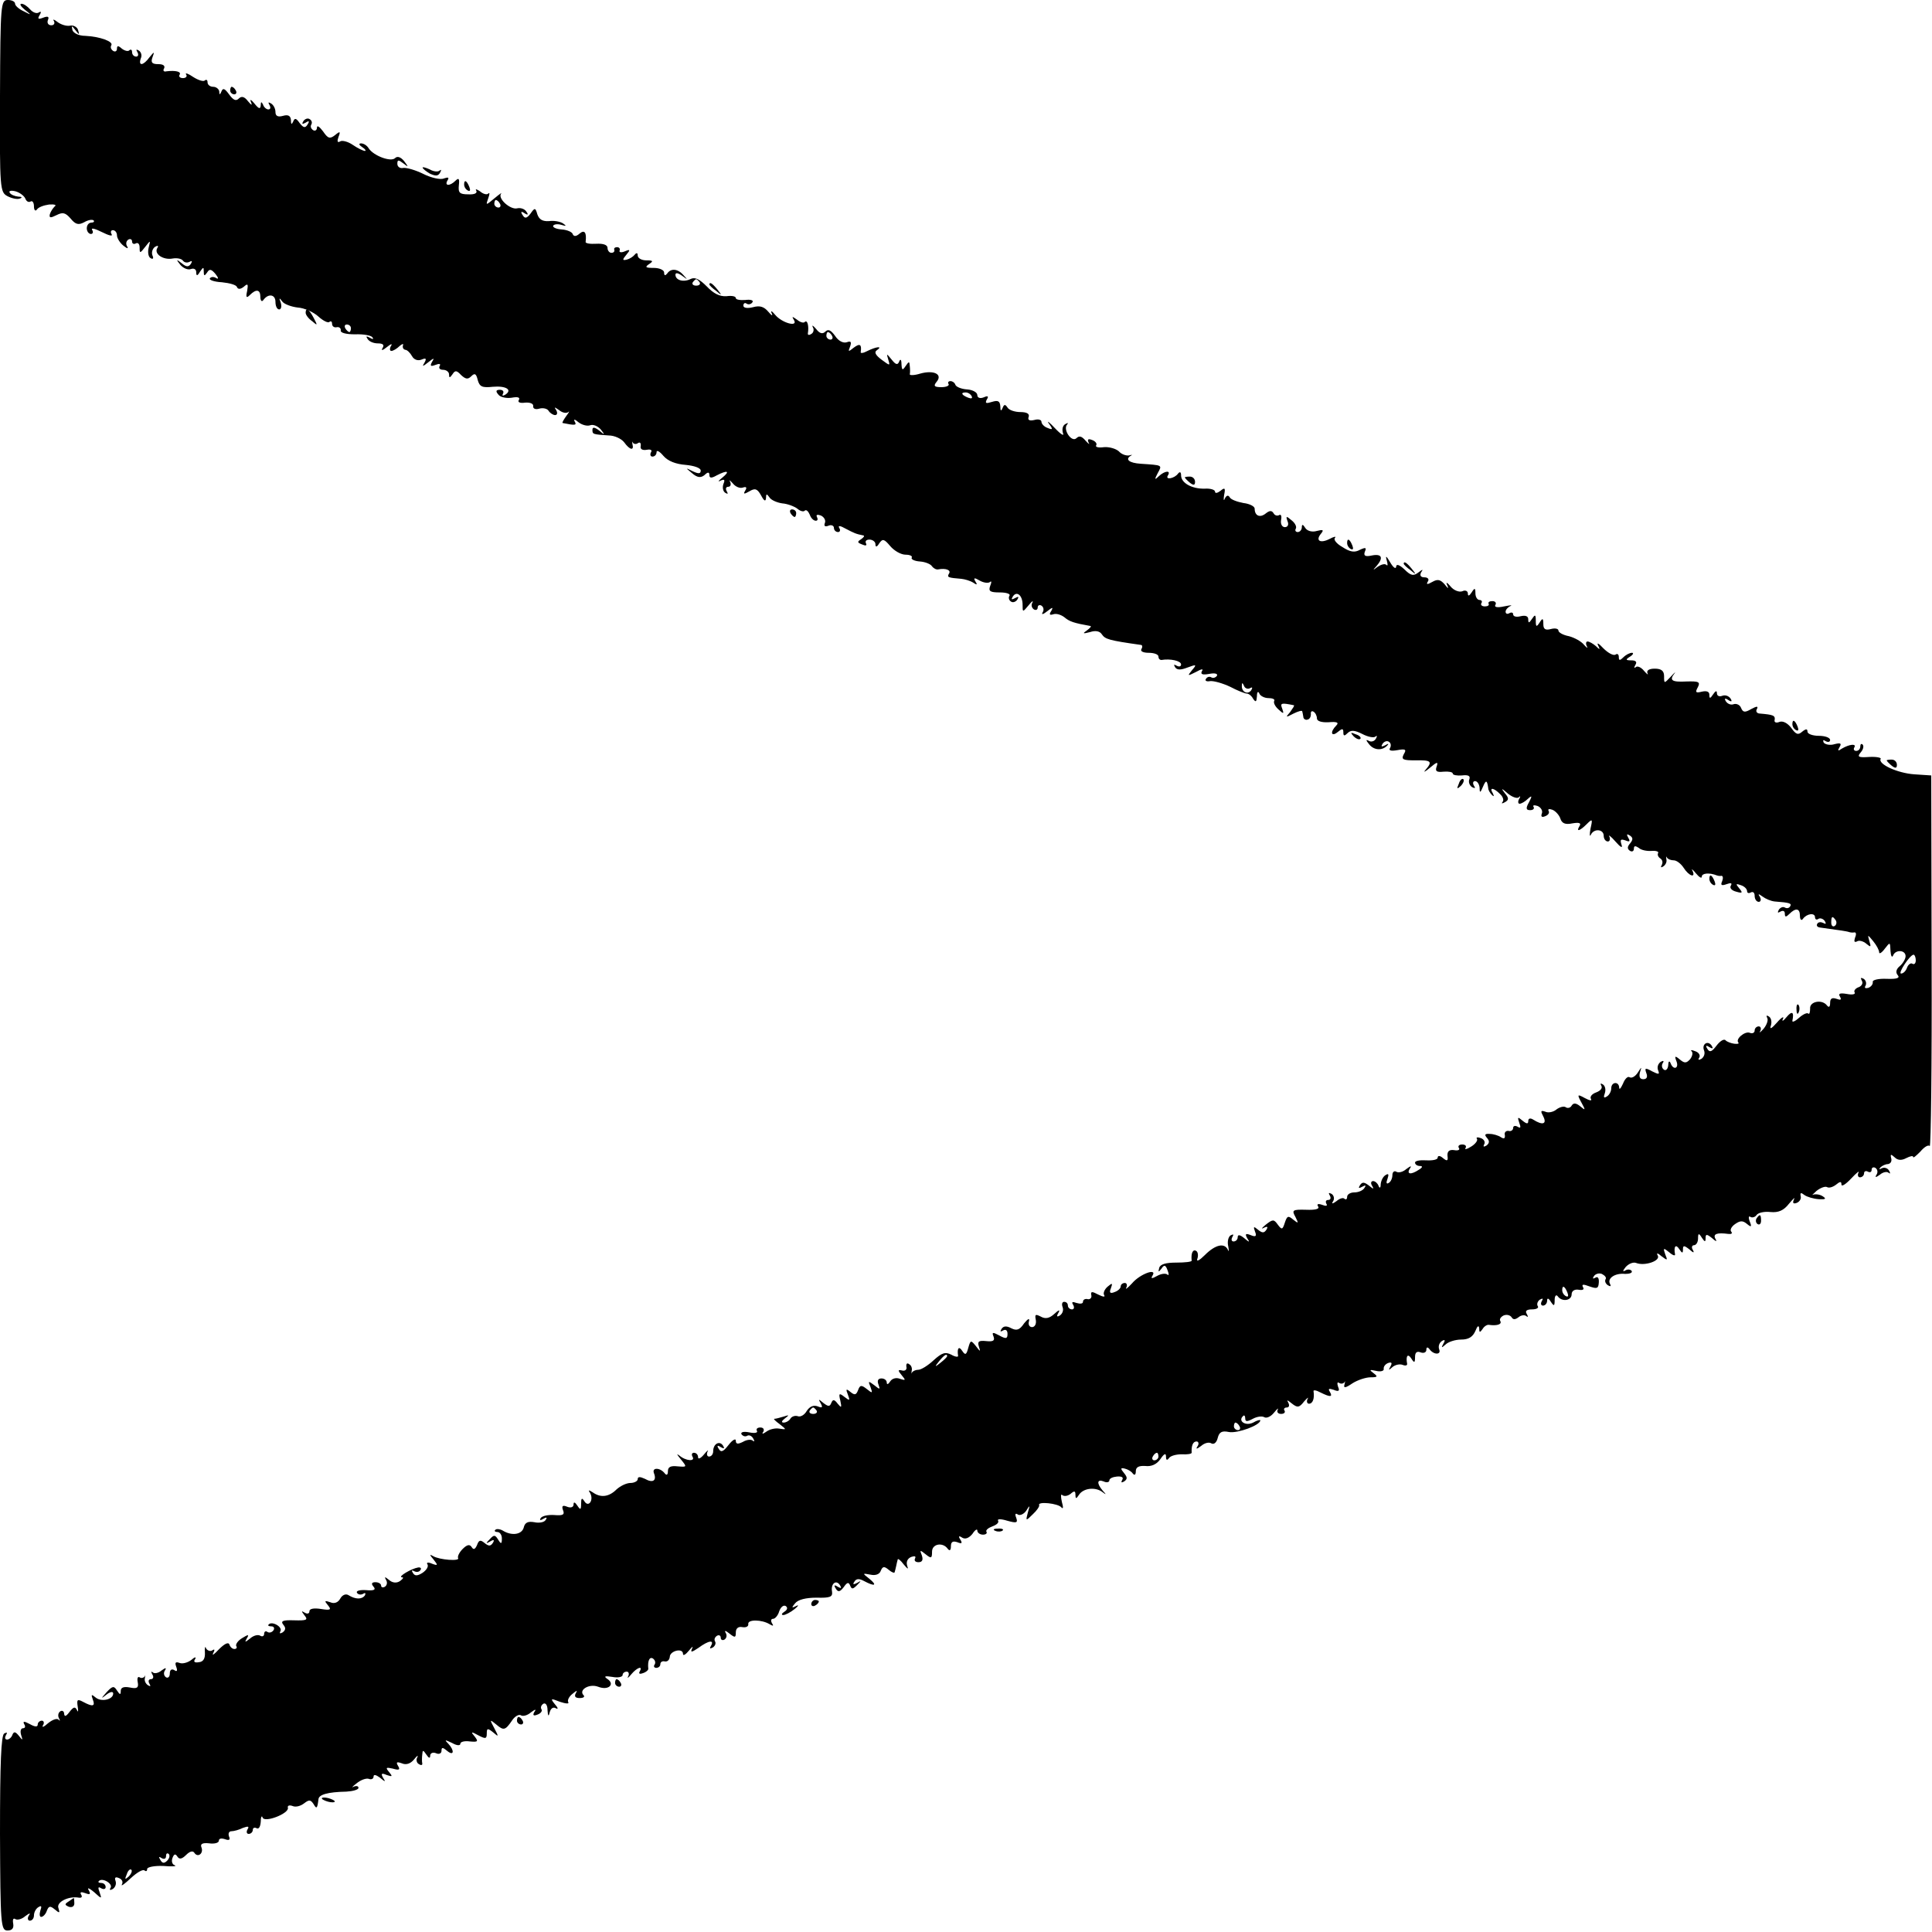 <?xml version="1.0" standalone="no"?>
<!DOCTYPE svg PUBLIC "-//W3C//DTD SVG 20010904//EN"
 "http://www.w3.org/TR/2001/REC-SVG-20010904/DTD/svg10.dtd">
<svg version="1.0" xmlns="http://www.w3.org/2000/svg"
 width="512pt" height="512pt" viewBox="0 0 512 512"
 preserveAspectRatio="xMidYMid meet">
<g transform="translate(0,512) scale(0.1,-0.1)"
fill="#000000" stroke="none">
<path d="M0 4866 c-1 -249 0 -255 20 -266 12 -6 26 -9 33 -6 7 2 5 5 -5 5 -9
1 -19 5 -22 10 -4 5 3 7 15 4 11 -3 23 -12 26 -19 3 -8 9 -11 14 -8 5 3 9 -3
9 -13 0 -10 4 -14 8 -8 4 6 18 11 32 13 14 1 21 -1 15 -5 -5 -5 -11 -14 -13
-21 -2 -10 2 -10 18 -2 16 8 23 7 37 -9 13 -16 21 -18 36 -10 10 6 21 8 25 5
3 -3 0 -6 -6 -6 -7 0 -12 -7 -12 -15 0 -8 5 -15 11 -15 5 0 7 5 3 11 -3 6 8 3
26 -6 18 -9 29 -12 26 -6 -4 6 -2 11 3 11 6 0 11 -6 11 -14 0 -7 8 -20 17 -27
10 -8 14 -9 10 -2 -4 6 -3 14 3 18 5 3 10 1 10 -5 0 -6 5 -8 10 -5 6 3 10 -2
10 -11 0 -16 1 -16 15 2 14 18 14 18 9 -2 -3 -12 -1 -25 5 -28 6 -4 9 -1 5 7
-3 8 0 18 7 23 7 4 10 3 6 -3 -10 -16 16 -33 41 -28 12 2 24 -1 27 -6 4 -5 11
-6 17 -3 7 4 8 2 4 -5 -6 -9 -12 -9 -24 1 -15 12 -16 11 -4 -4 8 -9 20 -14 28
-11 8 3 14 -1 14 -8 0 -11 3 -11 10 1 9 13 10 13 10 0 0 -12 2 -12 9 -2 6 10
11 9 22 -4 8 -10 9 -15 2 -11 -6 4 -14 4 -17 -1 -2 -4 12 -9 32 -10 20 -2 39
-7 40 -13 3 -6 9 -6 18 1 11 10 12 7 9 -11 -4 -17 -2 -20 7 -11 17 17 28 15
28 -5 0 -10 4 -14 8 -8 13 18 32 15 32 -5 0 -11 4 -20 10 -20 5 0 7 8 4 18 -5
13 -4 14 4 3 5 -7 24 -14 41 -16 17 -1 42 -12 55 -24 12 -11 26 -18 29 -14 4
3 7 1 7 -5 0 -7 6 -11 13 -9 6 1 11 -3 10 -9 -1 -6 14 -10 38 -10 22 1 43 -3
46 -8 4 -5 1 -6 -7 -1 -9 5 -11 4 -6 -3 4 -7 16 -12 27 -12 14 0 18 -4 13 -12
-5 -8 0 -7 11 2 11 9 16 10 11 3 -4 -7 -3 -13 1 -13 5 0 15 6 22 13 7 6 11 7
9 2 -2 -6 1 -11 6 -12 5 0 13 -8 18 -17 5 -9 15 -13 25 -9 12 5 14 3 8 -8 -7
-11 -5 -11 10 1 15 12 17 12 10 1 -6 -11 -4 -13 9 -8 10 4 15 3 11 -3 -3 -6 1
-10 9 -10 9 0 16 -6 16 -12 0 -10 2 -10 9 0 7 11 11 11 23 -2 12 -11 18 -12
27 -3 9 9 13 7 17 -10 5 -18 12 -21 40 -18 35 3 53 -8 33 -21 -7 -4 -9 -3 -6
3 3 5 0 10 -8 10 -11 0 -12 -4 -4 -13 5 -7 22 -10 35 -8 16 3 23 1 19 -6 -4
-6 3 -9 17 -7 13 1 22 -3 21 -9 -1 -7 6 -10 16 -7 10 3 22 0 25 -6 4 -6 12
-11 17 -11 6 0 7 6 3 13 -6 9 -5 9 8 0 8 -7 19 -9 24 -5 4 4 2 -1 -5 -10 -7
-10 -12 -18 -10 -19 34 -7 38 -6 32 4 -4 7 1 6 10 -2 9 -7 23 -11 31 -8 8 3
20 -2 28 -11 12 -15 11 -16 -4 -3 -12 9 -18 10 -18 2 0 -12 1 -12 43 -15 16 0
34 -9 41 -18 15 -21 27 -23 22 -5 -1 6 -1 9 1 4 3 -4 9 -5 14 -1 5 3 8 0 7 -8
-2 -8 4 -12 16 -10 11 2 15 -1 11 -7 -3 -6 -1 -11 4 -11 6 0 11 5 11 12 0 6 8
2 18 -10 12 -14 33 -22 59 -24 22 -2 40 -8 40 -15 0 -9 -6 -9 -21 -2 -20 10
-20 10 -2 -5 14 -12 23 -13 33 -5 9 9 13 8 13 0 0 -8 5 -9 19 -1 29 15 37 12
15 -6 -10 -8 -13 -12 -5 -8 11 5 13 3 8 -9 -3 -9 -1 -19 5 -23 7 -4 8 -3 4 4
-4 7 -2 12 4 12 6 0 8 6 5 13 -4 6 -1 5 7 -4 7 -9 19 -14 27 -11 9 3 11 0 6
-8 -6 -10 -3 -10 11 -2 15 9 21 7 31 -11 8 -15 12 -17 13 -7 0 12 2 12 9 2 4
-7 20 -14 34 -16 14 -1 32 -8 40 -14 8 -7 17 -9 20 -5 4 3 9 -2 13 -11 3 -9
10 -16 16 -16 5 0 6 4 3 10 -3 6 1 7 10 4 9 -4 14 -13 11 -20 -3 -8 0 -11 10
-7 7 3 14 0 14 -6 0 -6 5 -11 11 -11 5 0 7 5 3 11 -4 7 3 6 17 -2 23 -12 27
-14 47 -18 4 -1 1 -5 -6 -10 -11 -7 -10 -9 3 -14 9 -4 13 -3 10 3 -3 6 1 10 9
10 9 0 16 -6 16 -12 0 -9 4 -8 10 2 9 13 13 12 29 -7 11 -13 29 -23 41 -23 12
0 19 -4 16 -8 -2 -4 7 -9 22 -10 14 -1 29 -7 32 -13 4 -5 11 -9 16 -8 21 4 35
-2 29 -11 -6 -10 -3 -11 33 -14 9 -1 23 -5 31 -10 10 -7 12 -6 6 3 -6 10 -3
11 12 2 11 -6 23 -7 27 -3 4 3 4 -1 0 -11 -5 -14 0 -17 26 -17 17 0 29 -4 25
-9 -3 -5 -1 -12 4 -15 5 -4 13 -1 17 5 5 8 3 9 -6 4 -9 -5 -11 -4 -6 4 10 16
26 4 26 -22 0 -20 0 -20 16 -1 8 10 13 14 10 7 -4 -6 -2 -14 4 -18 5 -3 10 -1
10 5 0 6 5 8 10 5 6 -4 7 -12 3 -18 -4 -7 2 -5 12 3 14 11 17 12 11 1 -6 -9
-5 -12 5 -9 8 3 21 -1 30 -8 13 -11 24 -15 69 -23 3 -1 -2 -6 -10 -12 -12 -8
-10 -9 9 -4 15 5 26 2 31 -6 9 -13 18 -16 103 -28 5 0 5 -6 2 -11 -4 -6 5 -10
19 -10 14 0 26 -4 26 -10 0 -5 3 -9 8 -9 23 4 52 -2 52 -12 0 -5 -5 -7 -12 -3
-7 4 -8 3 -4 -4 5 -8 15 -8 33 -1 24 9 25 8 12 -7 -13 -16 -12 -16 10 -5 16 9
21 9 16 2 -4 -8 2 -10 19 -7 15 3 24 1 21 -5 -4 -5 -10 -7 -15 -4 -5 3 -11 1
-14 -4 -4 -5 2 -8 11 -6 10 1 34 -6 53 -15 19 -10 39 -18 44 -18 5 0 13 -6 17
-14 7 -10 9 -8 10 7 0 11 3 14 6 8 2 -7 14 -13 24 -13 11 0 18 -3 16 -7 -3 -5
2 -15 11 -23 14 -13 15 -12 10 2 -6 15 -3 16 31 9 2 -1 -3 -8 -10 -18 -13 -15
-12 -15 9 -4 12 6 23 9 23 6 1 -3 2 -9 3 -15 0 -5 6 -9 11 -7 6 1 9 8 9 14 -1
7 2 10 7 7 5 -3 9 -11 9 -18 0 -7 12 -11 31 -10 23 2 28 -1 20 -9 -17 -17 -13
-31 4 -17 12 10 15 10 15 -1 0 -10 3 -10 11 -2 9 9 19 8 39 -2 15 -8 31 -11
35 -7 5 4 5 1 1 -6 -4 -7 -13 -9 -19 -5 -8 4 -7 1 1 -9 13 -17 36 -18 49 -3 4
4 2 5 -6 0 -10 -5 -12 -4 -7 4 4 6 12 9 17 5 5 -3 6 -10 3 -16 -5 -7 2 -9 19
-6 22 4 25 2 17 -11 -7 -14 -2 -16 31 -16 42 1 46 -3 27 -25 -7 -8 -2 -6 11 5
20 17 23 17 18 3 -4 -12 0 -15 19 -13 13 1 24 -1 24 -5 0 -4 11 -6 24 -5 17 2
23 -1 20 -10 -3 -7 0 -16 7 -21 8 -4 10 -3 5 4 -4 7 -2 12 3 12 6 0 11 -8 12
-17 0 -15 2 -15 9 2 8 19 11 18 14 -4 0 -5 5 -13 10 -18 5 -5 6 -3 2 5 -10 16
2 15 19 -2 8 -7 11 -17 7 -21 -4 -5 -1 -5 6 -1 11 6 11 11 0 24 -11 14 -9 14
8 -1 11 -9 24 -14 29 -10 4 5 5 2 1 -4 -4 -7 -3 -13 1 -13 5 0 15 6 22 13 11
10 12 8 3 -9 -9 -16 -8 -21 3 -21 8 0 12 4 9 9 -3 4 2 5 11 2 9 -4 14 -13 11
-20 -3 -8 0 -11 9 -7 8 3 12 9 9 14 -3 5 2 6 10 3 8 -3 18 -14 21 -23 4 -13
13 -17 32 -13 18 3 24 1 19 -7 -10 -16 0 -14 19 5 15 15 16 14 10 -12 -3 -16
-2 -23 1 -16 8 17 34 15 34 -3 0 -8 5 -15 11 -15 5 0 7 6 4 13 -4 6 4 1 16
-13 14 -16 20 -19 16 -8 -4 13 -2 15 10 11 12 -5 14 -3 8 7 -5 9 -4 11 4 6 9
-6 9 -11 1 -21 -8 -9 -8 -15 0 -20 5 -3 10 -1 10 6 0 8 4 8 13 2 6 -6 22 -9
34 -8 12 1 20 -2 17 -6 -2 -4 0 -10 6 -14 6 -4 7 -11 4 -17 -4 -7 -2 -8 4 -4
6 4 10 12 8 19 -1 7 -1 9 1 5 3 -5 11 -8 19 -8 7 0 19 -9 26 -20 14 -22 33
-28 23 -7 -4 6 1 3 9 -7 9 -11 16 -15 16 -9 0 9 20 11 40 3 3 -1 8 -2 12 -1 4
0 5 -6 2 -14 -5 -11 -2 -13 12 -8 11 4 15 3 11 -4 -4 -6 2 -13 14 -16 17 -5
18 -3 8 9 -10 12 -9 13 5 8 9 -3 16 -10 16 -16 0 -5 5 -6 10 -3 6 3 10 -1 10
-9 0 -9 5 -16 11 -16 5 0 7 6 3 13 -6 9 -4 9 7 1 8 -6 22 -12 32 -13 40 -3 46
-5 41 -13 -3 -5 -9 -6 -14 -3 -5 3 -12 0 -16 -6 -4 -8 -3 -9 4 -5 7 4 12 2 12
-5 0 -10 3 -10 12 -1 17 17 28 15 28 -5 0 -10 4 -14 8 -8 10 14 32 17 32 4 0
-5 4 -8 9 -4 5 3 13 0 17 -6 4 -7 3 -9 -4 -5 -6 3 -13 3 -16 -2 -3 -5 0 -9 7
-10 43 -6 73 -10 77 -12 3 -1 9 -2 14 -1 5 1 6 -5 2 -14 -3 -10 -2 -13 5 -10
5 4 17 1 25 -6 12 -10 13 -9 8 7 -5 18 -5 18 10 0 9 -11 16 -24 16 -30 0 -5 7
-1 15 10 14 18 14 18 15 -6 1 -14 4 -19 7 -12 6 16 33 15 33 -2 0 -7 -7 -19
-15 -26 -10 -8 -12 -17 -6 -24 7 -8 -2 -11 -29 -10 -22 1 -38 -3 -37 -8 1 -6
-4 -13 -12 -16 -8 -2 -11 0 -7 6 3 6 1 14 -5 18 -8 4 -9 3 -5 -5 4 -6 0 -14
-8 -17 -9 -3 -14 -10 -11 -14 3 -5 -6 -7 -21 -4 -18 3 -23 1 -18 -7 5 -9 2
-10 -9 -6 -12 4 -17 1 -17 -11 0 -10 -3 -13 -8 -7 -13 18 -47 11 -45 -8 0 -10
-2 -16 -5 -13 -3 3 -14 -2 -24 -11 -11 -10 -19 -13 -18 -8 5 24 -1 27 -16 9
-8 -10 -13 -12 -9 -4 4 8 -4 4 -16 -10 -14 -16 -20 -19 -16 -8 3 10 1 20 -5
24 -6 4 -8 3 -5 -3 4 -6 -1 -19 -9 -29 -9 -10 -13 -13 -9 -6 3 6 1 12 -4 12
-6 0 -11 -5 -11 -11 0 -6 -6 -9 -13 -6 -13 5 -39 -17 -30 -26 2 -3 -2 -4 -11
-3 -8 1 -19 5 -23 9 -4 5 -15 -2 -24 -14 -12 -16 -18 -19 -24 -9 -6 9 -4 11 5
5 9 -5 11 -4 6 4 -10 15 -27 4 -20 -13 3 -8 0 -17 -7 -22 -7 -4 -10 -3 -6 3 4
6 -1 14 -10 17 -10 4 -14 4 -10 0 4 -4 2 -13 -4 -21 -10 -11 -15 -11 -27 -1
-13 11 -15 10 -9 -5 7 -19 -9 -24 -16 -4 -3 7 -6 4 -6 -6 -1 -10 -6 -15 -11
-12 -6 4 -7 11 -4 17 5 7 2 8 -5 4 -7 -5 -10 -14 -7 -22 5 -12 2 -12 -16 -3
-18 10 -20 9 -15 -5 4 -10 1 -16 -8 -16 -9 0 -12 6 -9 18 5 16 5 16 -6 -1 -6
-9 -15 -15 -21 -12 -5 4 -13 -4 -18 -17 -6 -13 -10 -17 -10 -10 -1 17 -21 15
-21 -2 0 -8 -5 -18 -12 -22 -8 -5 -9 -2 -5 9 3 9 1 19 -5 23 -6 4 -8 3 -4 -4
3 -6 -3 -13 -14 -17 -11 -4 -17 -11 -14 -17 4 -6 -3 -5 -16 2 -20 11 -21 10
-9 -12 11 -20 11 -22 -3 -10 -11 9 -18 10 -23 2 -3 -6 -11 -8 -16 -4 -5 3 -16
0 -24 -6 -8 -7 -22 -10 -30 -6 -12 4 -13 2 -5 -13 10 -20 -2 -24 -27 -8 -8 5
-13 3 -13 -4 0 -8 -4 -8 -15 1 -13 11 -14 10 -9 -5 5 -13 4 -16 -4 -11 -7 4
-12 2 -12 -3 0 -6 -6 -10 -12 -8 -7 1 -12 -4 -10 -11 1 -9 -2 -11 -10 -6 -7 5
-21 9 -30 9 -13 1 -15 -2 -7 -11 7 -8 6 -14 -2 -20 -7 -4 -9 -3 -6 3 4 6 0 14
-9 17 -8 3 -13 2 -10 -2 3 -4 -4 -14 -16 -21 -11 -7 -18 -8 -14 -3 3 5 -1 9
-9 9 -8 0 -12 -4 -9 -9 4 -5 -2 -8 -12 -6 -13 2 -19 -3 -18 -15 2 -14 -1 -15
-12 -6 -8 7 -14 7 -14 1 0 -5 -13 -8 -30 -7 -16 1 -30 -1 -30 -6 0 -5 6 -9 13
-9 8 0 7 -4 -3 -10 -21 -14 -33 -12 -24 3 6 8 3 8 -9 -1 -9 -8 -21 -11 -27 -7
-5 3 -10 -1 -10 -9 0 -8 -4 -18 -10 -21 -6 -4 -7 1 -3 11 4 12 3 15 -5 10 -7
-4 -12 -15 -13 -24 0 -11 -3 -12 -6 -4 -2 6 -9 12 -14 12 -6 0 -7 -6 -3 -12 6
-10 4 -10 -8 0 -13 10 -18 10 -24 1 -5 -8 -3 -9 6 -4 9 5 11 4 6 -3 -4 -7 -16
-12 -27 -12 -10 0 -19 -5 -19 -12 0 -6 -3 -8 -7 -5 -3 4 -13 1 -21 -6 -11 -8
-14 -8 -9 0 4 6 2 15 -4 19 -8 4 -9 3 -5 -4 4 -7 2 -12 -4 -12 -6 0 -8 -4 -5
-10 4 -6 -1 -7 -11 -3 -11 4 -15 2 -11 -4 5 -7 -7 -10 -32 -9 -36 1 -38 -1
-28 -19 9 -18 8 -18 -6 -7 -13 11 -16 10 -22 -8 -6 -19 -8 -20 -19 -5 -10 14
-13 14 -31 0 -11 -9 -14 -13 -6 -9 10 5 12 3 7 -5 -6 -9 -11 -9 -22 0 -12 10
-13 9 -8 -5 5 -12 2 -15 -12 -9 -13 5 -15 3 -9 -8 8 -12 6 -12 -8 0 -11 9 -17
10 -17 2 0 -6 -5 -11 -11 -11 -5 0 -7 5 -3 12 4 7 3 8 -5 4 -6 -4 -9 -17 -6
-29 2 -12 2 -16 -1 -9 -9 19 -33 14 -61 -14 -14 -14 -23 -19 -20 -10 3 8 2 18
-3 21 -9 5 -14 -6 -12 -26 0 -3 -18 -5 -40 -5 -28 0 -43 -4 -46 -14 -3 -12 -2
-12 6 -2 7 11 11 10 16 -4 4 -10 4 -15 0 -12 -4 4 -16 3 -27 -3 -14 -8 -18 -8
-13 0 14 22 -33 5 -54 -20 -12 -13 -19 -18 -15 -11 3 6 1 12 -4 12 -6 0 -11
-4 -11 -9 0 -5 -7 -12 -16 -15 -12 -5 -15 -2 -10 10 5 14 4 15 -9 4 -8 -7 -12
-17 -9 -22 4 -6 -3 -5 -15 1 -17 9 -21 9 -19 -1 2 -7 -3 -12 -9 -11 -7 2 -13
-1 -13 -7 0 -5 -7 -6 -17 -3 -11 4 -14 3 -9 -5 4 -7 2 -12 -3 -12 -6 0 -11 5
-11 10 0 6 -4 10 -10 10 -5 0 -7 -6 -4 -14 3 -8 0 -17 -7 -22 -8 -5 -10 -3 -4
7 5 9 1 8 -11 -3 -13 -12 -24 -14 -36 -7 -14 7 -16 6 -13 -9 2 -11 -3 -19 -10
-19 -7 0 -11 7 -8 16 2 9 -3 6 -13 -6 -12 -18 -20 -20 -34 -13 -13 7 -21 6
-26 -2 -4 -7 -3 -8 4 -4 7 4 12 1 12 -9 0 -13 -4 -14 -22 -4 -17 9 -20 9 -15
-3 4 -11 -1 -14 -20 -12 -19 2 -23 -1 -19 -14 5 -15 4 -15 -8 1 -13 16 -14 16
-20 -5 -5 -19 -8 -20 -16 -8 -9 14 -14 7 -11 -13 1 -4 -8 -3 -18 3 -16 8 -25
5 -47 -15 -15 -14 -33 -25 -40 -25 -7 0 -14 -3 -17 -7 -2 -5 -2 -3 -1 4 2 7
-1 15 -7 18 -5 4 -8 1 -7 -7 2 -7 -3 -12 -11 -10 -12 3 -12 0 -1 -13 11 -13
10 -14 -5 -9 -10 4 -21 1 -26 -7 -5 -8 -9 -9 -9 -3 0 6 -6 11 -14 11 -9 0 -12
-6 -8 -16 5 -14 4 -14 -11 -2 -16 12 -17 12 -10 -5 6 -17 5 -17 -10 -5 -14 11
-18 11 -23 -3 -5 -13 -9 -14 -20 -5 -12 10 -13 8 -7 -7 6 -16 5 -17 -9 -6 -14
11 -16 10 -11 -10 4 -19 3 -20 -7 -8 -9 12 -13 12 -17 2 -4 -10 -8 -10 -21 0
-13 11 -14 11 -7 -1 6 -11 4 -13 -8 -8 -11 4 -21 0 -29 -12 -6 -11 -17 -17
-24 -14 -6 2 -15 0 -19 -6 -3 -6 -12 -11 -18 -11 -7 0 -6 4 3 11 12 9 12 10
-3 5 -10 -3 -21 -6 -25 -6 -3 0 3 -6 14 -14 19 -15 19 -15 -1 -12 -11 2 -26
-2 -34 -8 -10 -7 -13 -7 -8 0 3 6 0 11 -8 11 -8 0 -12 -4 -9 -9 3 -5 -6 -7
-20 -4 -15 3 -24 1 -21 -5 4 -5 10 -7 15 -4 5 3 12 0 16 -7 4 -7 4 -10 -1 -6
-4 4 -16 3 -26 -3 -14 -7 -19 -6 -19 3 0 7 -9 2 -19 -11 -14 -18 -20 -21 -26
-11 -6 9 -4 11 5 5 9 -5 11 -4 6 4 -9 14 -26 5 -26 -15 0 -8 -5 -14 -11 -14
-5 0 -7 6 -4 13 4 6 -1 3 -9 -7 -9 -11 -16 -14 -16 -8 0 7 -5 12 -11 12 -5 0
-7 -4 -4 -10 9 -14 -18 -12 -35 3 -8 6 -6 2 4 -10 17 -21 17 -21 -8 -19 -18 2
-26 -1 -26 -13 0 -9 -3 -12 -8 -6 -12 16 -35 17 -29 1 8 -20 -3 -27 -24 -15
-13 6 -19 6 -19 -1 0 -5 -9 -10 -19 -10 -11 0 -27 -8 -37 -17 -20 -20 -42 -23
-63 -8 -11 7 -13 7 -7 -2 10 -18 -4 -39 -15 -22 -7 11 -9 9 -9 -6 0 -17 -2
-17 -10 -5 -6 9 -10 11 -10 3 0 -7 -7 -10 -17 -6 -12 5 -15 2 -11 -9 5 -12 0
-15 -23 -13 -16 1 -32 -2 -36 -8 -4 -6 -1 -7 7 -2 8 5 11 4 6 -3 -3 -6 -17 -9
-30 -6 -17 3 -25 -1 -28 -14 -5 -19 -32 -23 -56 -8 -7 4 -16 5 -19 2 -4 -3 -1
-6 5 -6 7 0 12 -8 12 -17 0 -15 -2 -16 -10 -3 -8 13 -11 13 -22 1 -11 -11 -11
-13 1 -6 10 6 12 4 7 -4 -6 -9 -11 -9 -22 0 -11 9 -15 8 -20 -6 -5 -11 -9 -13
-14 -5 -5 8 -12 7 -24 -5 -9 -9 -14 -20 -12 -24 6 -9 -49 -5 -66 5 -10 6 -10
4 1 -9 12 -15 12 -17 -4 -11 -11 5 -16 3 -12 -2 3 -6 -3 -15 -13 -22 -14 -9
-21 -9 -26 0 -4 6 -3 8 4 4 6 -3 13 -2 16 3 4 5 0 8 -6 7 -18 -3 -55 -25 -43
-26 6 0 3 -4 -5 -10 -9 -6 -20 -5 -29 3 -11 9 -13 9 -8 0 4 -6 3 -14 -3 -18
-5 -3 -10 -2 -10 3 0 5 -7 9 -15 9 -10 0 -12 -4 -5 -12 7 -8 1 -11 -20 -9 -17
1 -27 -2 -24 -7 3 -5 10 -6 16 -3 6 4 8 2 5 -4 -8 -11 -25 -11 -44 1 -7 4 -16
0 -21 -9 -6 -11 -16 -15 -27 -10 -15 5 -16 4 -6 -8 10 -12 7 -14 -18 -10 -19
3 -31 1 -31 -6 0 -6 -5 -8 -12 -4 -10 6 -10 5 -1 -7 10 -12 6 -14 -28 -13 -30
1 -36 -2 -28 -12 7 -8 6 -14 -2 -20 -7 -4 -9 -3 -6 3 7 11 -22 28 -31 18 -3
-3 0 -5 7 -5 7 0 9 -5 6 -10 -4 -6 -11 -8 -16 -5 -5 4 -9 1 -9 -5 0 -6 -5 -8
-10 -5 -6 4 -18 1 -27 -7 -14 -11 -15 -11 -9 0 7 11 4 11 -12 1 -12 -7 -18
-17 -16 -21 3 -4 1 -8 -5 -8 -5 0 -11 5 -13 12 -3 7 -13 2 -28 -13 -12 -13
-19 -18 -15 -10 5 9 4 12 -3 7 -5 -3 -13 0 -16 6 -2 7 -4 2 -3 -11 1 -16 -4
-25 -16 -26 -11 -2 -15 1 -10 8 4 7 -1 6 -10 -2 -9 -7 -23 -11 -31 -8 -11 4
-13 1 -9 -10 4 -11 2 -14 -5 -9 -7 4 -12 1 -12 -9 0 -9 -5 -13 -10 -10 -6 4
-7 12 -3 18 5 8 2 8 -9 0 -8 -7 -19 -9 -23 -5 -5 4 -5 1 -1 -6 4 -6 2 -12 -4
-12 -6 0 -8 -5 -4 -12 4 -7 3 -8 -4 -4 -6 4 -10 12 -8 19 1 7 1 9 -1 4 -3 -4
-9 -5 -13 -2 -5 3 -7 -3 -5 -13 3 -15 -2 -18 -21 -14 -16 3 -24 0 -24 -9 0
-11 -2 -11 -10 1 -8 13 -12 12 -27 -4 -16 -18 -16 -19 -1 -7 10 8 18 9 18 3 0
-16 -31 -23 -46 -11 -12 10 -13 9 -8 -5 7 -18 0 -20 -26 -6 -15 8 -17 6 -14
-13 2 -12 1 -16 -2 -9 -5 10 -9 9 -20 -5 -9 -12 -13 -13 -14 -5 0 7 -5 10 -10
7 -6 -4 -7 -12 -4 -18 4 -7 3 -9 -1 -4 -5 4 -17 -1 -28 -10 -11 -10 -17 -12
-13 -5 4 6 2 12 -3 12 -6 0 -11 -5 -11 -10 0 -7 -7 -7 -21 1 -15 8 -19 8 -15
0 4 -6 3 -11 -3 -11 -6 0 -8 -8 -5 -18 5 -15 4 -15 -6 -2 -9 11 -13 12 -17 3
-2 -7 -9 -13 -14 -13 -6 0 -7 5 -3 12 4 7 3 8 -5 4 -8 -6 -11 -77 -11 -265 1
-242 2 -257 20 -257 12 0 17 6 15 18 -2 11 0 16 6 12 5 -3 17 0 26 8 12 9 15
9 9 1 -4 -7 -2 -13 3 -13 6 0 11 6 11 14 0 8 5 18 12 22 8 5 9 2 5 -9 -3 -10
-2 -17 2 -17 5 0 12 7 15 16 5 13 9 14 21 4 13 -11 14 -10 10 3 -7 16 27 33
54 28 7 -1 10 2 6 8 -4 7 0 8 11 4 13 -5 15 -3 9 8 -5 8 2 5 14 -5 21 -19 21
-19 15 -1 -5 13 -4 16 4 11 7 -4 12 -2 12 3 0 6 -5 11 -12 11 -6 0 -9 2 -6 5
9 10 38 -7 31 -18 -4 -6 -1 -7 6 -3 7 5 10 14 7 22 -3 8 0 11 9 7 8 -3 12 -10
8 -17 -3 -6 7 1 24 17 16 15 32 24 36 20 4 -3 7 -2 7 4 0 5 19 9 43 8 23 -2
37 -1 30 2 -7 2 -9 11 -6 19 4 11 8 12 13 4 5 -8 12 -7 23 4 10 10 18 12 22 6
9 -14 25 -2 19 14 -4 9 2 13 20 11 14 -2 26 1 26 7 0 6 7 7 16 4 11 -4 15 -2
11 7 -3 8 0 14 6 14 7 0 21 4 31 9 14 5 17 4 12 -4 -4 -7 -2 -12 3 -12 6 0 11
5 11 11 0 5 5 7 10 4 6 -3 10 4 11 17 0 13 3 18 5 11 6 -14 70 11 67 26 -2 6
4 8 12 5 9 -4 22 0 31 7 13 10 17 10 25 -2 8 -14 10 -12 13 13 1 12 24 19 74
20 17 1 32 5 32 10 0 5 -6 6 -13 3 -6 -4 -3 1 8 9 11 9 25 14 32 12 7 -3 13 0
13 6 0 6 6 5 17 -3 14 -12 16 -12 8 0 -6 11 -4 13 10 7 15 -5 16 -4 6 8 -10
12 -8 13 10 9 17 -5 20 -3 14 7 -6 10 -4 12 10 7 11 -5 23 -1 32 10 8 10 12
13 9 6 -4 -6 -2 -15 4 -18 6 -4 10 -3 9 2 -1 4 -1 15 0 23 1 13 2 13 11 0 6
-9 10 -11 10 -3 0 7 7 10 15 7 8 -4 15 -1 15 6 0 10 3 10 15 0 18 -15 20 1 3
19 -11 11 -9 11 10 2 12 -7 22 -8 22 -2 0 5 11 8 25 6 22 -2 23 0 13 13 -11
13 -10 14 10 3 19 -10 22 -9 22 5 0 14 2 15 17 3 15 -13 15 -12 3 11 -13 24
-12 24 5 10 20 -17 24 -16 43 12 7 10 18 16 23 12 5 -3 17 0 26 8 12 9 15 9 9
1 -5 -9 -2 -11 8 -7 9 3 14 10 11 14 -3 5 -1 11 5 15 6 3 11 -4 11 -17 1 -17
3 -18 6 -5 3 10 9 14 16 10 7 -4 6 1 -2 10 -13 16 -12 17 13 7 15 -5 25 -6 22
-1 -3 5 2 15 11 22 12 10 14 10 9 2 -5 -9 -1 -13 10 -13 10 0 14 3 11 7 -15
14 14 32 38 23 28 -11 46 7 24 21 -10 7 -5 8 14 5 15 -3 27 0 27 5 0 5 5 9 11
9 5 0 7 -6 4 -12 -4 -7 0 -5 8 5 15 18 32 24 22 7 -3 -6 1 -7 9 -4 9 3 15 9
14 12 -2 20 3 32 12 27 6 -4 8 -11 5 -16 -4 -5 -1 -9 4 -9 6 0 11 4 11 10 0 5
5 9 12 7 7 -1 12 4 13 12 0 16 35 25 35 8 0 -6 7 -2 16 9 8 10 12 13 8 5 -5
-11 -1 -10 17 2 27 20 43 22 33 5 -4 -7 -3 -8 5 -4 6 4 9 11 6 16 -3 5 -1 11
5 15 5 3 10 1 10 -5 0 -6 5 -8 10 -5 6 4 7 12 3 18 -4 7 0 6 10 -2 15 -12 17
-11 17 3 0 11 7 16 17 14 10 -2 17 2 16 8 -2 13 36 12 56 0 10 -6 12 -5 7 2
-4 7 -3 12 3 12 5 0 13 9 16 20 4 11 11 17 17 14 6 -4 5 -10 -3 -15 -8 -5 -9
-9 -3 -9 5 0 19 7 30 16 10 8 12 12 4 8 -12 -6 -13 -5 -3 7 8 10 29 15 57 15
36 -1 43 2 41 16 -4 21 11 33 21 17 5 -8 3 -9 -6 -4 -9 6 -11 4 -5 -5 6 -10
11 -9 21 4 9 13 13 14 17 4 4 -10 7 -10 18 1 12 12 12 13 0 6 -9 -5 -12 -4 -7
3 5 9 13 9 26 2 28 -15 36 -12 14 6 -19 15 -19 15 3 11 13 -3 24 1 27 10 5 12
9 13 21 3 8 -7 16 -10 16 -6 1 3 3 11 4 16 1 6 3 13 4 17 0 4 8 -2 16 -13 11
-13 13 -14 9 -3 -3 10 1 19 11 23 9 3 13 2 10 -4 -3 -6 1 -10 9 -10 10 0 13 6
9 18 -6 15 -5 15 10 3 15 -12 17 -11 17 7 0 21 29 26 42 7 5 -6 8 -3 8 7 0 12
5 15 17 11 12 -5 14 -3 8 7 -6 9 -4 11 5 5 8 -5 18 -1 27 10 7 11 13 14 13 9
0 -6 7 -11 15 -11 8 0 12 4 9 8 -2 4 5 10 16 14 11 4 18 10 15 15 -3 5 8 5 24
0 25 -7 29 -6 24 8 -4 10 -2 13 5 8 6 -3 16 2 22 11 9 15 10 15 4 -5 -6 -23
-6 -24 13 -5 11 10 18 21 17 24 -6 11 51 5 59 -6 5 -5 5 1 1 15 -3 14 -3 22 1
18 5 -4 14 -3 22 3 10 9 13 8 13 -2 0 -11 2 -12 9 -1 11 18 42 22 61 9 12 -9
13 -9 2 3 -16 19 -15 31 3 24 8 -4 15 -2 15 3 0 5 9 9 20 10 13 1 18 -2 14 -9
-4 -7 -2 -8 5 -4 9 6 9 11 0 22 -10 12 -10 15 2 12 8 -2 17 -7 21 -13 5 -6 8
-3 8 6 0 11 8 15 25 14 16 -2 30 4 40 18 10 15 15 17 15 7 0 -10 3 -11 8 -4 4
6 19 10 34 10 14 -1 26 1 26 4 -1 18 3 30 13 30 5 0 7 -6 3 -12 -6 -9 -3 -9 9
0 9 8 21 11 27 7 7 -4 14 2 17 14 4 16 11 20 30 16 23 -4 83 18 83 31 0 2 -9
0 -19 -6 -20 -10 -41 4 -27 17 3 4 6 1 6 -6 0 -9 5 -9 20 -1 11 6 25 8 31 4 6
-3 17 2 25 12 9 11 13 14 10 8 -3 -6 1 -11 9 -11 8 0 12 4 9 9 -3 4 0 8 6 8 6
0 8 5 4 13 -5 8 -2 7 9 -2 15 -12 20 -12 33 5 9 10 13 13 9 6 -3 -6 -1 -12 4
-12 10 0 15 14 12 33 -1 4 7 3 18 -3 26 -13 34 -13 25 2 -5 8 -2 9 10 5 14 -6
17 -3 12 8 -3 9 -2 14 3 10 5 -3 11 -2 14 2 2 5 2 2 0 -6 -3 -10 2 -10 21 3
14 9 36 16 48 16 19 0 20 2 8 11 -12 9 -11 10 7 6 12 -3 21 0 20 5 -1 6 4 13
12 16 9 3 11 0 6 -9 -6 -11 -5 -11 5 -2 7 6 19 9 27 6 7 -3 13 -2 12 3 -4 21
2 28 11 14 8 -13 10 -12 10 4 0 12 5 16 15 12 8 -3 15 0 15 7 0 7 3 8 8 2 11
-16 32 -16 26 -1 -3 8 0 17 7 22 8 5 10 3 4 -7 -6 -11 -5 -12 6 -2 7 7 26 13
41 13 20 0 31 7 38 23 5 13 9 16 10 7 0 -12 2 -12 9 -2 4 7 12 12 17 11 20 -3
35 1 30 10 -3 5 1 11 9 15 8 3 17 1 21 -5 4 -7 10 -6 18 0 7 6 17 7 21 3 5 -4
5 -1 1 6 -5 8 0 12 14 12 12 0 19 4 15 9 -3 5 0 13 6 17 8 4 9 3 5 -4 -4 -7
-2 -12 3 -12 6 0 11 6 11 13 0 8 4 7 10 -3 8 -12 10 -12 10 5 0 11 4 15 8 10
11 -16 37 -12 37 5 0 9 8 14 19 12 11 -2 15 1 11 7 -4 8 1 8 17 2 20 -7 24 -6
25 10 1 12 -3 17 -9 13 -7 -4 -8 -2 -4 4 4 6 13 9 21 6 8 -4 13 -10 10 -14 -3
-5 0 -12 6 -16 7 -4 9 -3 6 3 -9 15 13 30 40 27 12 0 20 3 17 8 -3 4 -11 5
-17 1 -7 -4 -7 -1 1 9 8 9 20 14 28 11 23 -9 66 6 57 20 -4 7 0 7 10 -2 16
-12 17 -12 10 5 -6 17 -5 18 11 5 9 -8 16 -10 15 -5 -4 21 2 28 11 14 8 -12
10 -12 10 -1 0 11 3 11 17 0 11 -10 14 -10 9 -1 -4 6 -2 12 3 12 6 0 11 8 11
18 0 14 2 15 10 2 8 -12 10 -12 10 -1 0 11 3 11 17 0 11 -10 14 -10 9 -2 -7
13 4 17 34 13 8 -1 12 1 8 6 -4 4 0 13 10 20 13 9 20 10 31 1 12 -10 14 -9 8
6 -4 10 -3 16 2 12 5 -3 13 0 16 5 4 6 20 10 37 8 21 -2 35 4 49 22 12 14 17
19 13 11 -4 -9 -2 -12 7 -9 8 3 13 11 11 18 -2 10 1 10 10 3 7 -5 24 -10 38
-11 18 -1 21 1 10 8 -8 5 -19 6 -25 4 -5 -3 -1 1 9 10 10 8 23 13 28 10 5 -3
15 0 23 6 11 9 15 10 15 1 0 -7 12 1 26 16 14 15 23 22 19 15 -3 -6 -1 -12 4
-12 6 0 11 5 11 11 0 5 5 7 10 4 6 -3 10 -1 10 5 0 6 5 8 10 5 6 -4 7 -12 3
-18 -5 -8 -2 -8 9 0 8 7 19 9 23 5 5 -4 5 -1 1 6 -4 7 -13 9 -19 6 -7 -4 -8
-3 -4 2 5 5 14 9 20 9 7 1 11 7 9 15 -3 12 -1 12 9 3 8 -8 18 -9 31 -2 10 5
18 7 18 3 0 -4 8 3 19 14 10 12 21 19 25 15 3 -4 6 216 5 488 l-1 494 -45 3
c-44 3 -97 27 -89 41 2 3 -11 6 -30 5 -29 -2 -33 0 -23 12 7 8 9 17 5 21 -3 3
-6 1 -6 -5 0 -7 -5 -12 -11 -12 -5 0 -8 4 -5 9 7 11 -13 9 -33 -3 -10 -7 -12
-6 -6 4 6 10 3 12 -13 8 -12 -4 -25 -1 -29 4 -3 7 -1 8 5 4 7 -4 12 -2 12 3 0
6 -13 11 -30 11 -16 0 -30 5 -30 11 0 8 -4 8 -14 0 -11 -10 -17 -7 -29 10 -10
13 -22 19 -31 16 -9 -4 -15 -1 -13 5 2 12 -4 14 -39 17 -8 0 -12 6 -8 12 4 8
0 8 -15 0 -17 -10 -22 -9 -27 3 -3 8 -12 12 -19 10 -7 -3 -16 0 -21 7 -5 8 -3
10 6 4 9 -6 11 -4 6 4 -5 7 -14 10 -22 7 -8 -3 -14 0 -14 7 0 8 -4 6 -10 -3
-8 -12 -10 -12 -10 -1 0 8 -7 11 -20 8 -16 -4 -18 -2 -11 11 8 15 3 17 -30 16
-39 -2 -46 3 -31 22 4 5 -1 1 -10 -9 -18 -19 -18 -19 -18 1 0 14 -7 20 -25 20
-15 0 -22 -5 -19 -12 3 -6 -1 -3 -9 6 -8 10 -18 14 -22 10 -5 -4 -5 -1 -1 6 5
8 1 12 -11 12 -15 0 -16 2 -3 10 8 5 10 10 5 10 -6 0 -16 -5 -23 -12 -9 -9
-12 -9 -12 1 0 7 -4 10 -9 6 -6 -3 -20 5 -32 17 -12 13 -18 16 -14 8 6 -12 5
-13 -6 -2 -7 6 -17 12 -22 12 -4 0 -5 -6 -2 -12 4 -7 1 -6 -7 3 -7 9 -25 19
-40 23 -16 3 -28 10 -28 15 0 5 -9 7 -20 4 -15 -4 -20 0 -20 13 0 16 -2 17
-10 4 -8 -12 -10 -12 -10 5 0 17 -2 17 -10 5 -8 -12 -10 -12 -10 -1 0 8 -7 11
-20 8 -11 -3 -20 -1 -20 5 0 5 -5 6 -10 3 -5 -3 -10 -2 -10 4 0 5 6 12 13 15
6 3 -1 2 -17 -1 -18 -4 -27 -2 -23 4 3 5 0 10 -8 10 -8 0 -12 -3 -10 -7 2 -4
-2 -7 -10 -7 -8 0 -12 4 -9 9 3 4 0 8 -5 8 -6 0 -11 8 -11 18 0 14 -2 15 -10
2 -6 -9 -10 -11 -10 -3 0 7 -7 10 -15 6 -9 -3 -23 3 -31 13 -9 11 -13 12 -9 4
5 -11 3 -11 -7 2 -11 12 -18 14 -32 6 -14 -8 -17 -7 -12 1 4 6 0 11 -9 11 -10
0 -13 5 -9 13 6 9 5 9 -7 0 -13 -10 -20 -9 -37 8 -14 13 -22 15 -22 7 -1 -7
-8 -2 -16 12 -10 17 -13 19 -9 5 3 -11 3 -16 -1 -12 -4 4 -14 1 -23 -5 -13
-10 -14 -10 -3 2 19 22 14 33 -12 28 -18 -4 -23 -1 -19 10 5 11 2 12 -13 5
-14 -8 -26 -6 -46 7 -16 9 -25 20 -20 25 4 4 -3 3 -14 -3 -25 -13 -39 -5 -23
14 8 10 5 11 -11 7 -13 -4 -26 0 -31 8 -6 10 -9 10 -9 2 0 -7 -5 -13 -11 -13
-5 0 -8 4 -5 9 3 5 -2 15 -11 22 -14 12 -16 12 -11 -2 4 -9 1 -16 -7 -16 -7 0
-12 8 -10 19 2 10 0 16 -5 13 -5 -3 -12 -1 -15 5 -5 8 -11 7 -21 -1 -15 -12
-29 -6 -29 13 0 6 -13 13 -30 15 -16 3 -33 9 -36 15 -4 7 -9 5 -13 -3 -3 -8
-4 -4 -2 9 4 19 2 21 -10 11 -8 -6 -14 -7 -14 -2 0 5 -12 9 -27 8 -34 -1 -63
15 -63 35 0 9 -3 11 -8 5 -9 -13 -35 -18 -27 -5 9 14 -8 13 -24 -2 -11 -11
-12 -9 -3 8 12 22 14 21 -45 25 -31 2 -43 12 -25 22 4 2 1 2 -6 0 -8 -1 -20 3
-27 11 -8 7 -25 12 -39 11 -15 -2 -24 0 -21 5 3 4 -2 11 -11 14 -10 4 -13 2
-9 -7 4 -6 0 -4 -8 5 -10 12 -17 14 -24 7 -13 -13 -37 23 -25 36 4 5 2 5 -5 1
-7 -4 -9 -14 -6 -24 4 -9 -6 -3 -21 13 -16 17 -23 22 -16 12 11 -15 10 -17 -4
-11 -9 3 -16 11 -16 16 0 6 -9 8 -19 5 -13 -3 -18 0 -15 8 3 8 -4 13 -22 13
-14 0 -30 5 -34 12 -6 9 -9 9 -13 -1 -4 -10 -6 -8 -6 4 -1 14 -6 17 -22 12
-16 -5 -19 -4 -14 6 6 9 3 11 -8 6 -10 -4 -17 -1 -17 6 0 7 -12 14 -27 15 -16
1 -29 7 -31 12 -2 6 -8 10 -13 10 -6 0 -8 -4 -5 -8 2 -4 -6 -8 -19 -8 -19 0
-22 3 -13 14 17 20 -7 32 -43 22 -16 -5 -28 -5 -28 -2 1 4 1 14 0 22 -1 13 -2
13 -11 0 -8 -12 -10 -12 -11 5 0 12 -3 15 -6 7 -4 -10 -9 -9 -20 5 -14 17 -14
17 -9 0 5 -17 5 -17 -18 0 -16 12 -20 20 -12 25 17 12 -3 9 -25 -2 -11 -6 -19
-7 -18 -3 3 20 -2 24 -18 12 -15 -12 -16 -12 -10 3 4 12 2 15 -9 11 -9 -3 -22
3 -31 17 -11 15 -18 19 -26 11 -7 -7 -15 -5 -24 7 -8 9 -12 12 -9 5 4 -6 2
-15 -4 -18 -6 -4 -10 -3 -9 2 3 18 -1 36 -8 30 -3 -4 -13 -1 -21 6 -13 9 -14
9 -8 -1 12 -20 -32 -8 -50 14 -8 10 -13 12 -9 4 4 -8 0 -7 -9 4 -11 13 -22 17
-40 12 -16 -4 -26 -2 -26 4 0 6 4 9 9 5 5 -3 12 -1 15 4 4 5 -5 8 -19 6 -14
-1 -25 1 -25 5 0 5 -11 7 -25 5 -18 -1 -34 7 -52 26 -19 19 -31 25 -42 20 -19
-10 -41 -4 -41 11 0 6 7 5 18 -3 15 -11 15 -11 4 1 -15 18 -34 20 -44 5 -5 -6
-8 -6 -8 3 0 6 -12 12 -27 12 -22 0 -25 2 -13 10 12 8 11 10 -7 10 -13 0 -23
6 -23 13 0 7 -3 8 -8 2 -4 -5 -13 -11 -21 -13 -12 -3 -12 0 -1 13 11 13 10 15
-4 9 -9 -4 -16 -3 -14 2 2 5 -1 9 -7 9 -5 0 -9 -3 -7 -7 1 -5 -2 -8 -8 -8 -5
0 -10 6 -10 13 0 8 -11 12 -30 11 -16 -1 -29 1 -28 5 3 25 -3 33 -16 22 -9 -8
-15 -8 -18 -2 -1 6 -15 12 -30 13 -15 1 -24 6 -22 10 3 4 12 5 22 2 13 -4 14
-3 4 4 -8 5 -24 8 -37 6 -17 -1 -26 4 -31 18 -5 18 -7 18 -18 2 -10 -13 -15
-14 -21 -4 -6 9 -4 11 5 5 9 -6 11 -4 5 4 -4 7 -15 11 -24 9 -18 -5 -53 26
-43 39 4 4 -4 -1 -17 -12 -24 -20 -24 -20 -17 0 4 11 4 16 0 12 -4 -4 -14 -1
-22 6 -9 6 -13 7 -10 2 4 -7 -5 -11 -21 -10 -23 0 -27 4 -25 24 2 17 0 21 -9
12 -15 -15 -30 -14 -21 1 5 8 2 9 -10 5 -9 -4 -34 2 -54 12 -20 10 -44 17 -53
16 -9 -2 -16 3 -16 11 0 11 3 11 16 1 14 -11 14 -10 2 6 -9 11 -18 14 -24 8
-11 -11 -57 6 -70 26 -4 7 -13 13 -20 13 -7 0 -6 -4 3 -10 8 -5 11 -10 7 -10
-4 0 -19 7 -32 16 -13 9 -29 13 -34 9 -7 -4 -8 1 -4 12 6 15 4 16 -9 5 -14
-11 -19 -9 -32 10 -9 12 -16 17 -16 10 0 -7 -5 -10 -10 -7 -6 4 -8 10 -5 15 3
5 1 11 -4 14 -5 4 -13 1 -17 -5 -5 -8 -3 -9 6 -4 9 6 11 4 5 -5 -6 -10 -11 -9
-21 4 -9 13 -13 14 -17 4 -4 -9 -6 -8 -6 4 -1 11 -7 15 -21 11 -14 -4 -20 0
-20 10 0 9 -5 19 -12 23 -7 4 -8 3 -4 -4 4 -7 3 -12 -3 -12 -5 0 -12 6 -14 13
-4 8 -6 8 -6 -2 -1 -11 -5 -10 -17 5 -8 10 -13 12 -9 4 4 -10 2 -10 -8 2 -9
12 -17 14 -24 7 -8 -8 -15 -4 -26 11 -11 15 -16 18 -20 8 -4 -10 -6 -10 -6 0
-1 6 -8 12 -16 12 -8 0 -15 5 -15 12 0 6 -3 8 -7 5 -3 -4 -17 0 -31 9 -13 9
-22 12 -19 7 4 -5 0 -10 -8 -10 -8 0 -12 4 -9 9 5 8 -10 12 -35 9 -7 -2 -10 2
-6 8 3 7 -3 11 -15 11 -17 0 -21 4 -16 18 6 16 5 16 -8 0 -16 -22 -30 -24 -23
-3 4 8 1 17 -5 21 -7 4 -8 3 -4 -4 4 -7 2 -12 -3 -12 -6 0 -11 5 -11 12 0 6
-3 8 -7 5 -3 -4 -12 -2 -20 4 -10 9 -13 8 -13 0 0 -7 -5 -9 -10 -6 -6 4 -8 10
-5 15 6 10 -30 23 -69 25 -17 0 -31 7 -34 15 -3 13 -2 13 8 0 10 -13 11 -13 7
0 -2 8 -12 14 -21 12 -10 -2 -25 3 -34 10 -9 7 -13 8 -9 2 3 -6 0 -11 -7 -11
-8 0 -12 6 -9 14 4 9 0 11 -13 6 -13 -5 -15 -3 -9 7 5 8 4 11 -2 7 -6 -4 -16
0 -23 8 -7 8 -17 15 -23 15 -6 0 -2 -7 9 -16 18 -14 18 -15 -3 -4 -13 6 -23
15 -23 20 0 6 -9 10 -19 10 -19 0 -20 -10 -21 -254z m1325 -286 c3 -5 1 -10
-4 -10 -6 0 -11 5 -11 10 0 6 2 10 4 10 3 0 8 -4 11 -10z m529 -208 c3 -5 -1
-9 -9 -9 -8 0 -12 4 -9 9 3 4 7 8 9 8 2 0 6 -4 9 -8z m-924 -122 c0 -5 -2 -10
-4 -10 -3 0 -8 5 -11 10 -3 6 -1 10 4 10 6 0 11 -4 11 -10z m1275 -20 c3 -5 1
-10 -4 -10 -6 0 -11 5 -11 10 0 6 2 10 4 10 3 0 8 -4 11 -10z m370 -160 c3 -6
-1 -7 -9 -4 -18 7 -21 14 -7 14 6 0 13 -4 16 -10z m737 -774 c7 4 8 2 4 -5 -9
-13 -26 -5 -25 12 0 9 2 8 6 -1 2 -6 10 -9 15 -6z m1553 -615 c3 -5 2 -12 -3
-15 -5 -3 -9 1 -9 9 0 17 3 19 12 6z m212 -106 c0 -8 -4 -12 -9 -9 -4 3 -11
-2 -14 -10 -3 -9 -10 -16 -16 -16 -9 0 23 49 33 50 3 0 6 -7 6 -15z m-923
-881 c3 -8 2 -12 -4 -9 -6 3 -10 10 -10 16 0 14 7 11 14 -7z m-1644 -168 c0
-2 -8 -10 -17 -17 -16 -13 -17 -12 -4 4 13 16 21 21 21 13z m-346 -144 c3 -5
-1 -9 -9 -9 -8 0 -12 4 -9 9 3 4 7 8 9 8 2 0 6 -4 9 -8z m1121 -42 c3 -5 1
-10 -4 -10 -6 0 -11 5 -11 10 0 6 2 10 4 10 3 0 8 -4 11 -10z m-215 -80 c0 -5
-5 -10 -11 -10 -5 0 -7 5 -4 10 3 6 8 10 11 10 2 0 4 -4 4 -10z m-2627 -1071
c-8 -8 -13 -7 -18 2 -5 8 -4 10 3 5 7 -4 12 -2 12 5 0 7 3 9 7 6 4 -4 2 -12
-4 -18z m-102 -42 c-10 -9 -11 -8 -5 6 3 10 9 15 12 12 3 -3 0 -11 -7 -18z"/>
<path d="M610 4880 c0 -5 5 -10 11 -10 5 0 7 5 4 10 -3 6 -8 10 -11 10 -2 0
-4 -4 -4 -10z"/>
<path d="M1120 4676 c0 -3 9 -10 19 -16 15 -7 22 -7 27 2 4 7 4 10 -1 6 -4 -4
-16 -3 -26 3 -11 5 -19 7 -19 5z"/>
<path d="M1230 4631 c0 -6 4 -13 10 -16 6 -3 7 1 4 9 -7 18 -14 21 -14 7z"/>
<path d="M1880 4366 c0 -2 8 -10 18 -17 15 -13 16 -12 3 4 -13 16 -21 21 -21
13z"/>
<path d="M810 4291 c0 -5 7 -15 17 -22 15 -13 15 -12 4 9 -12 23 -21 28 -21
13z"/>
<path d="M3140 3855 c0 -2 6 -8 13 -14 10 -8 14 -7 14 2 0 8 -6 14 -14 14 -7
0 -13 -1 -13 -2z"/>
<path d="M2095 3760 c3 -5 8 -10 11 -10 2 0 4 5 4 10 0 6 -5 10 -11 10 -5 0
-7 -4 -4 -10z"/>
<path d="M3570 3681 c0 -6 4 -13 10 -16 6 -3 7 1 4 9 -7 18 -14 21 -14 7z"/>
<path d="M3720 3626 c0 -2 8 -10 18 -17 15 -13 16 -12 3 4 -13 16 -21 21 -21
13z"/>
<path d="M4750 3201 c0 -6 4 -13 10 -16 6 -3 7 1 4 9 -7 18 -14 21 -14 7z"/>
<path d="M3587 3169 c7 -7 15 -10 18 -7 3 3 -2 9 -12 12 -14 6 -15 5 -6 -5z"/>
<path d="M5000 3105 c0 -2 6 -8 13 -14 10 -8 14 -7 14 2 0 8 -6 14 -14 14 -7
0 -13 -1 -13 -2z"/>
<path d="M3866 3043 c-6 -14 -5 -15 5 -6 7 7 10 15 7 18 -3 3 -9 -2 -12 -12z"/>
<path d="M4530 2791 c0 -6 4 -13 10 -16 6 -3 7 1 4 9 -7 18 -14 21 -14 7z"/>
<path d="M4761 2444 c0 -11 3 -14 6 -6 3 7 2 16 -1 19 -3 4 -6 -2 -5 -13z"/>
<path d="M4655 1891 c-3 -5 -2 -12 3 -15 5 -3 9 1 9 9 0 17 -3 19 -12 6z"/>
<path d="M2638 1063 c7 -3 16 -2 19 1 4 3 -2 6 -13 5 -11 0 -14 -3 -6 -6z"/>
<path d="M2150 869 c0 -5 5 -7 10 -4 6 3 10 8 10 11 0 2 -4 4 -10 4 -5 0 -10
-5 -10 -11z"/>
<path d="M1630 660 c0 -5 5 -10 11 -10 5 0 7 5 4 10 -3 6 -8 10 -11 10 -2 0
-4 -4 -4 -10z"/>
<path d="M1370 560 c0 -5 5 -10 11 -10 5 0 7 5 4 10 -3 6 -8 10 -11 10 -2 0
-4 -4 -4 -10z"/>
<path d="M854 352 c4 -3 14 -7 22 -8 9 -1 13 0 10 4 -4 3 -14 7 -22 8 -9 1
-13 0 -10 -4z"/>
<path d="M182 81 c-11 -7 -11 -9 0 -14 9 -3 15 1 15 9 0 8 -1 14 -1 14 -1 0
-7 -4 -14 -9z"/>
</g>
</svg>
